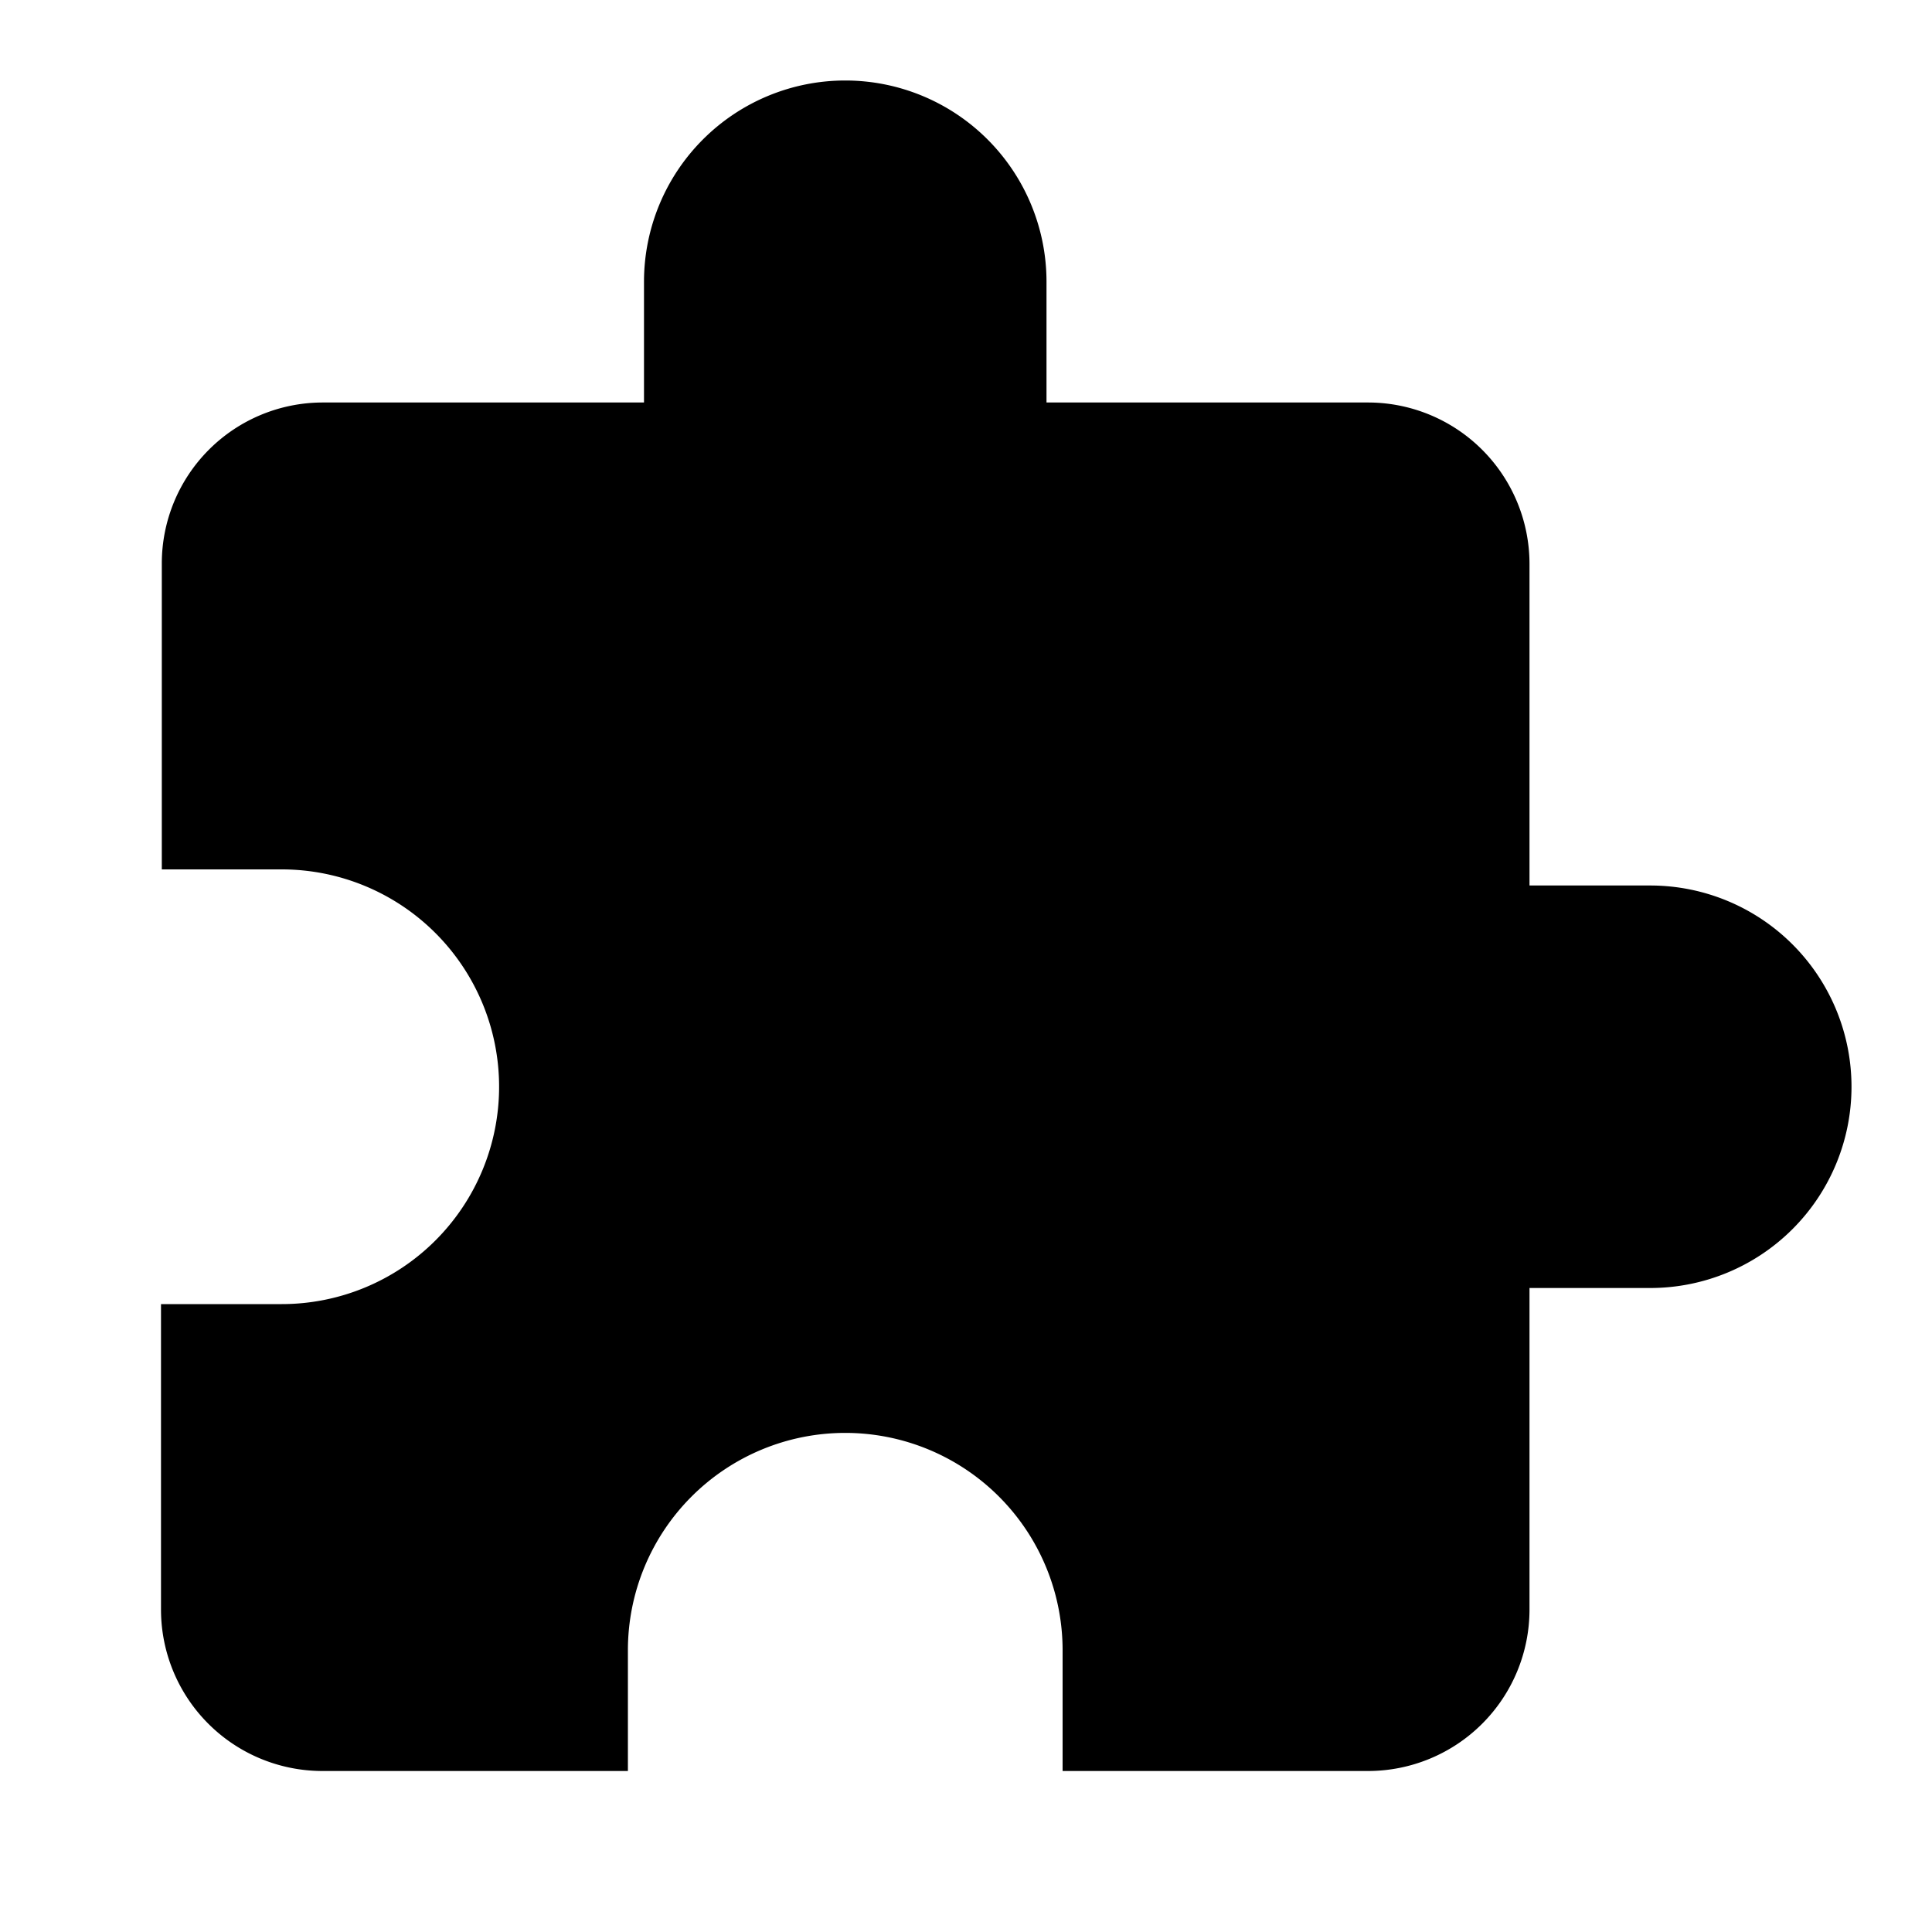 <svg id="baseline-extension-24px" xmlns="http://www.w3.org/2000/svg" width="24" height="24" viewBox="0 0 24 24">
  <path id="Path_258" data-name="Path 258" d="M0,0H24V24H0Z" fill="none"/>
  <path id="Path_259" data-name="Path 259" d="M20.5,11H19V7a2.006,2.006,0,0,0-2-2H13V3.5a2.5,2.5,0,0,0-5,0V5H4A2,2,0,0,0,2.01,7v3.8H3.5a2.7,2.7,0,0,1,0,5.4H2V20a2.006,2.006,0,0,0,2,2H7.8V20.5a2.7,2.7,0,1,1,5.4,0V22H17a2.006,2.006,0,0,0,2-2V16h1.5a2.5,2.5,0,0,0,0-5Z"/>
</svg>
